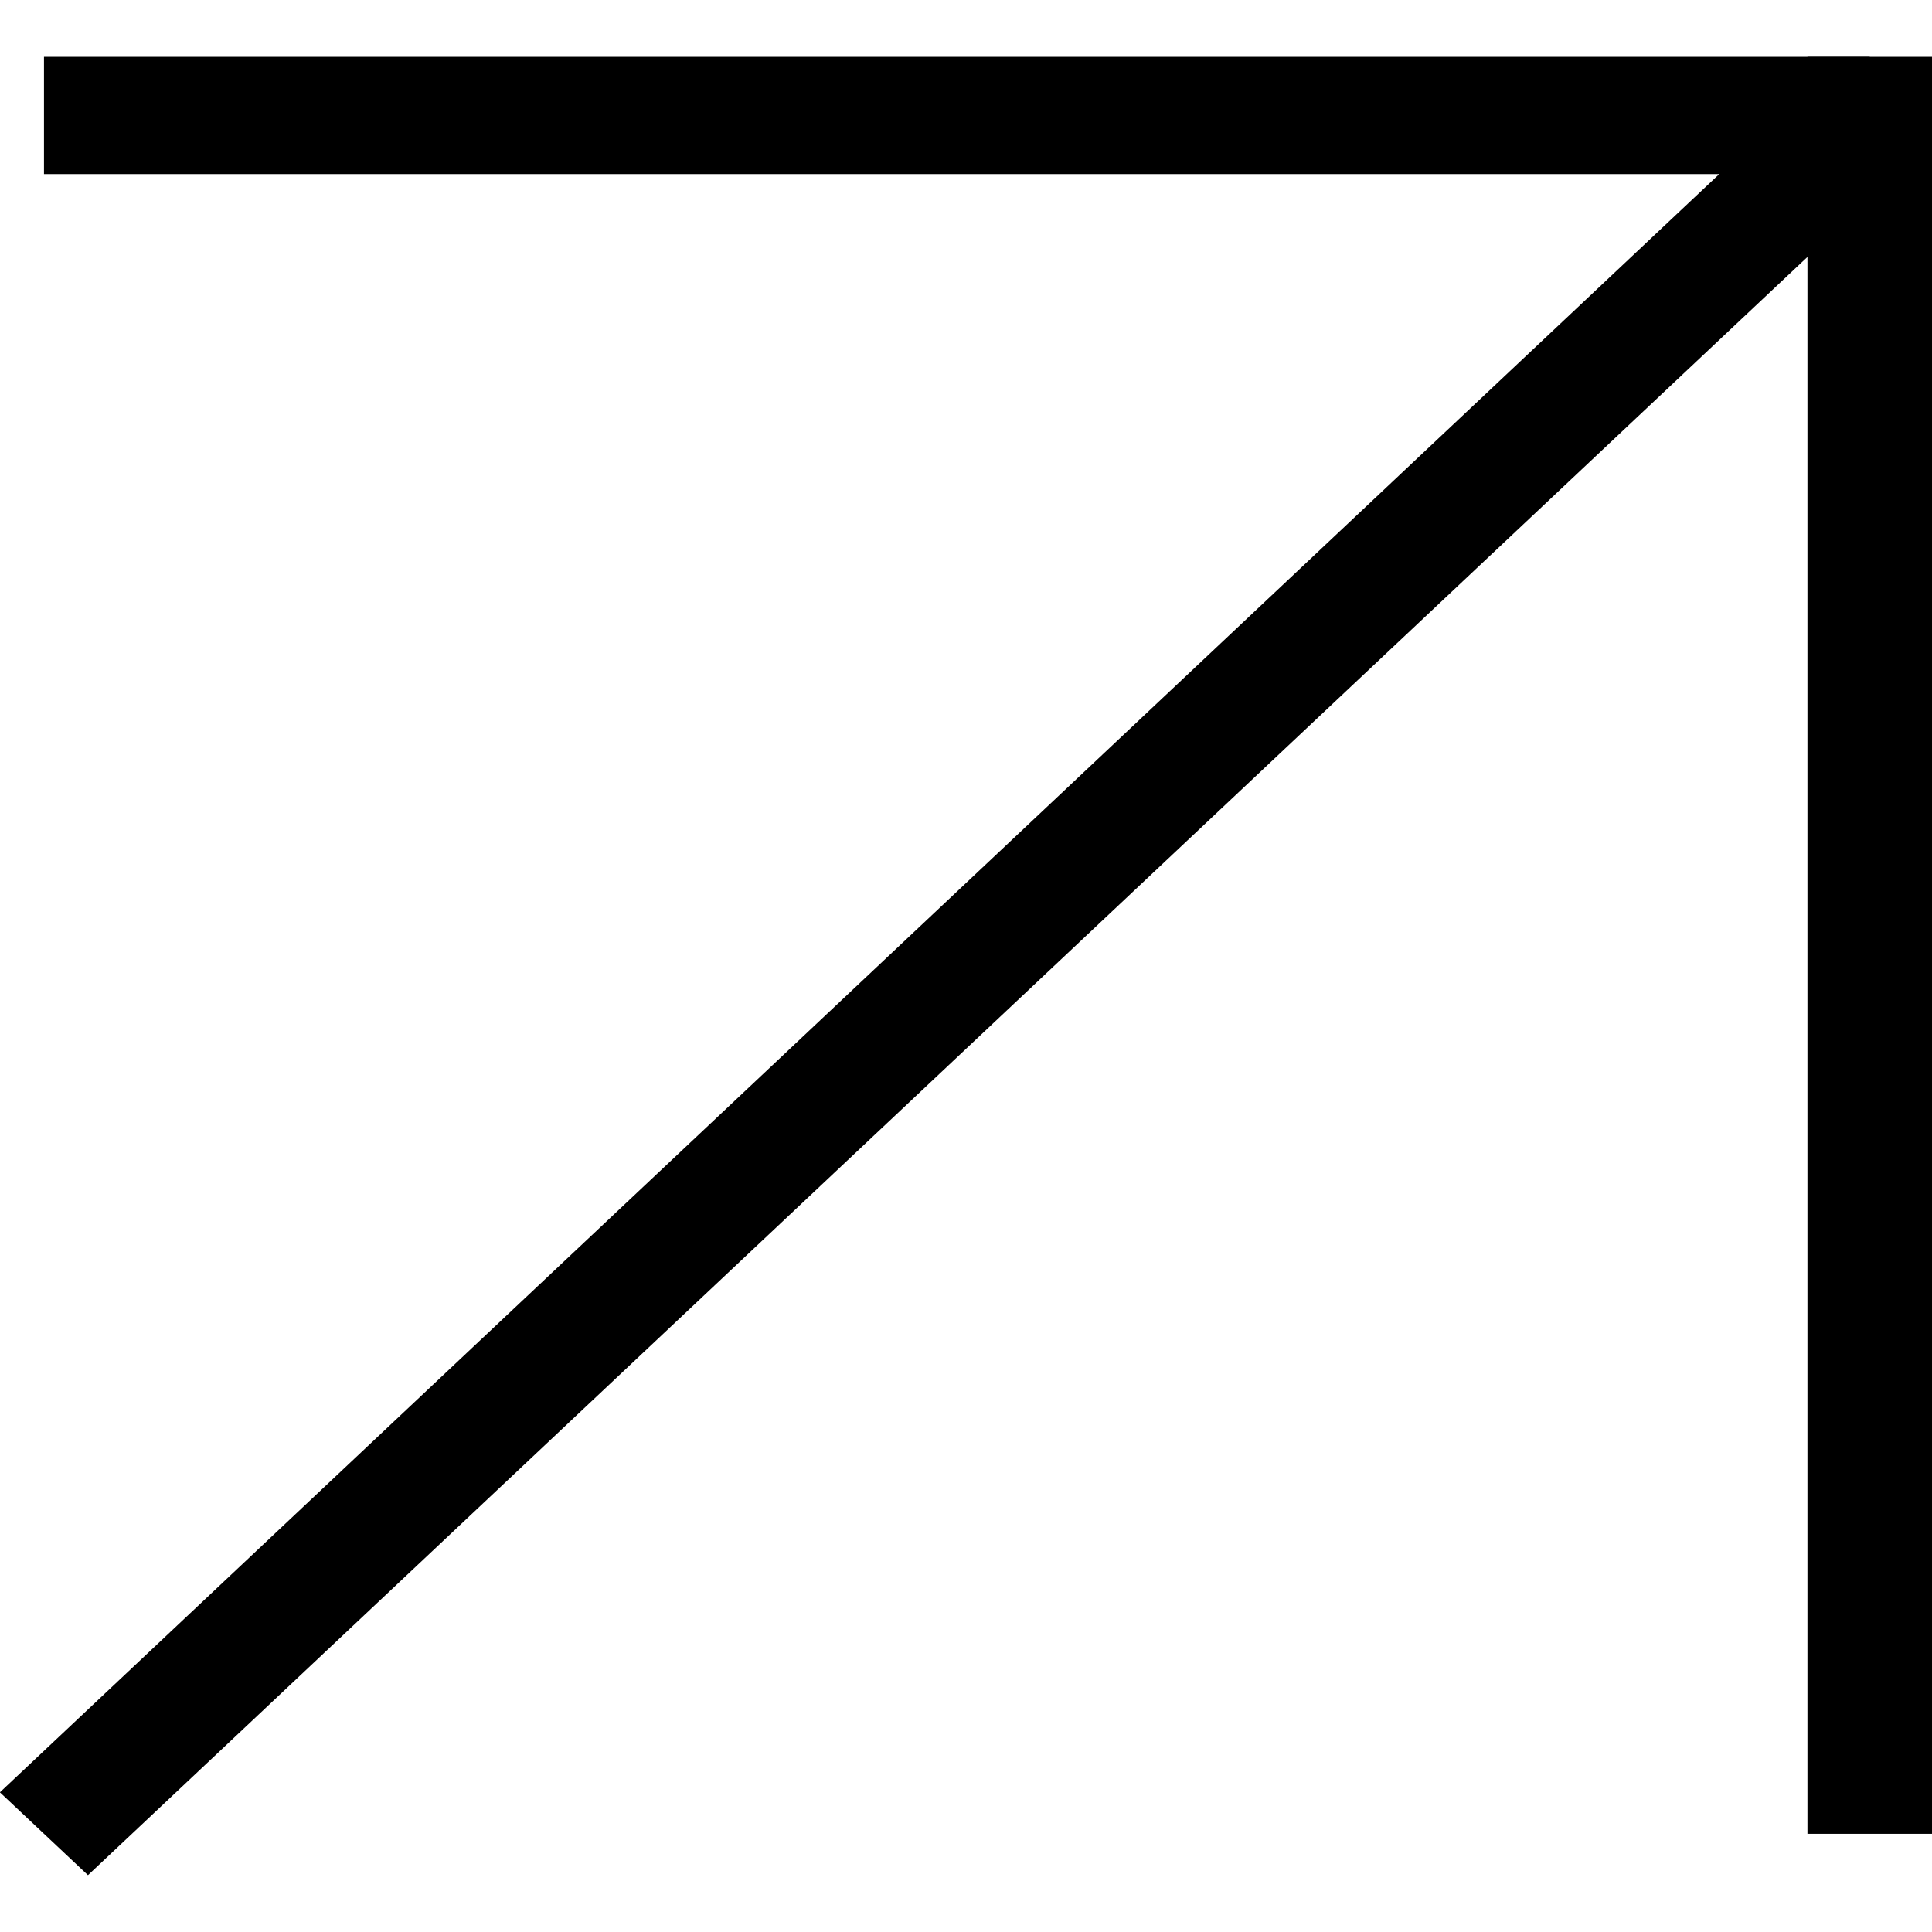 <svg width="17" height="17" viewBox="0 0 17 17" fill="none" xmlns="http://www.w3.org/2000/svg">
<g clip-path="url(#clip0_2682_233)">
<path d="M0.387 0.5H16.452V1.532H0.387V0.5Z" fill="black"/>
<path d="M15.904 0.5H17V16.136H15.904V0.5Z" fill="black"/>
<path d="M16.064 0.651L16.839 1.381L0.774 16.5L-0.001 15.771L16.064 0.651Z" fill="black"/>
</g>
<defs>
<clipPath id="clip0_2682_233">
<rect width="17" height="16" fill="white" transform="matrix(-1 0 0 1 17 0.5)"/>
</clipPath>
</defs>
</svg>
